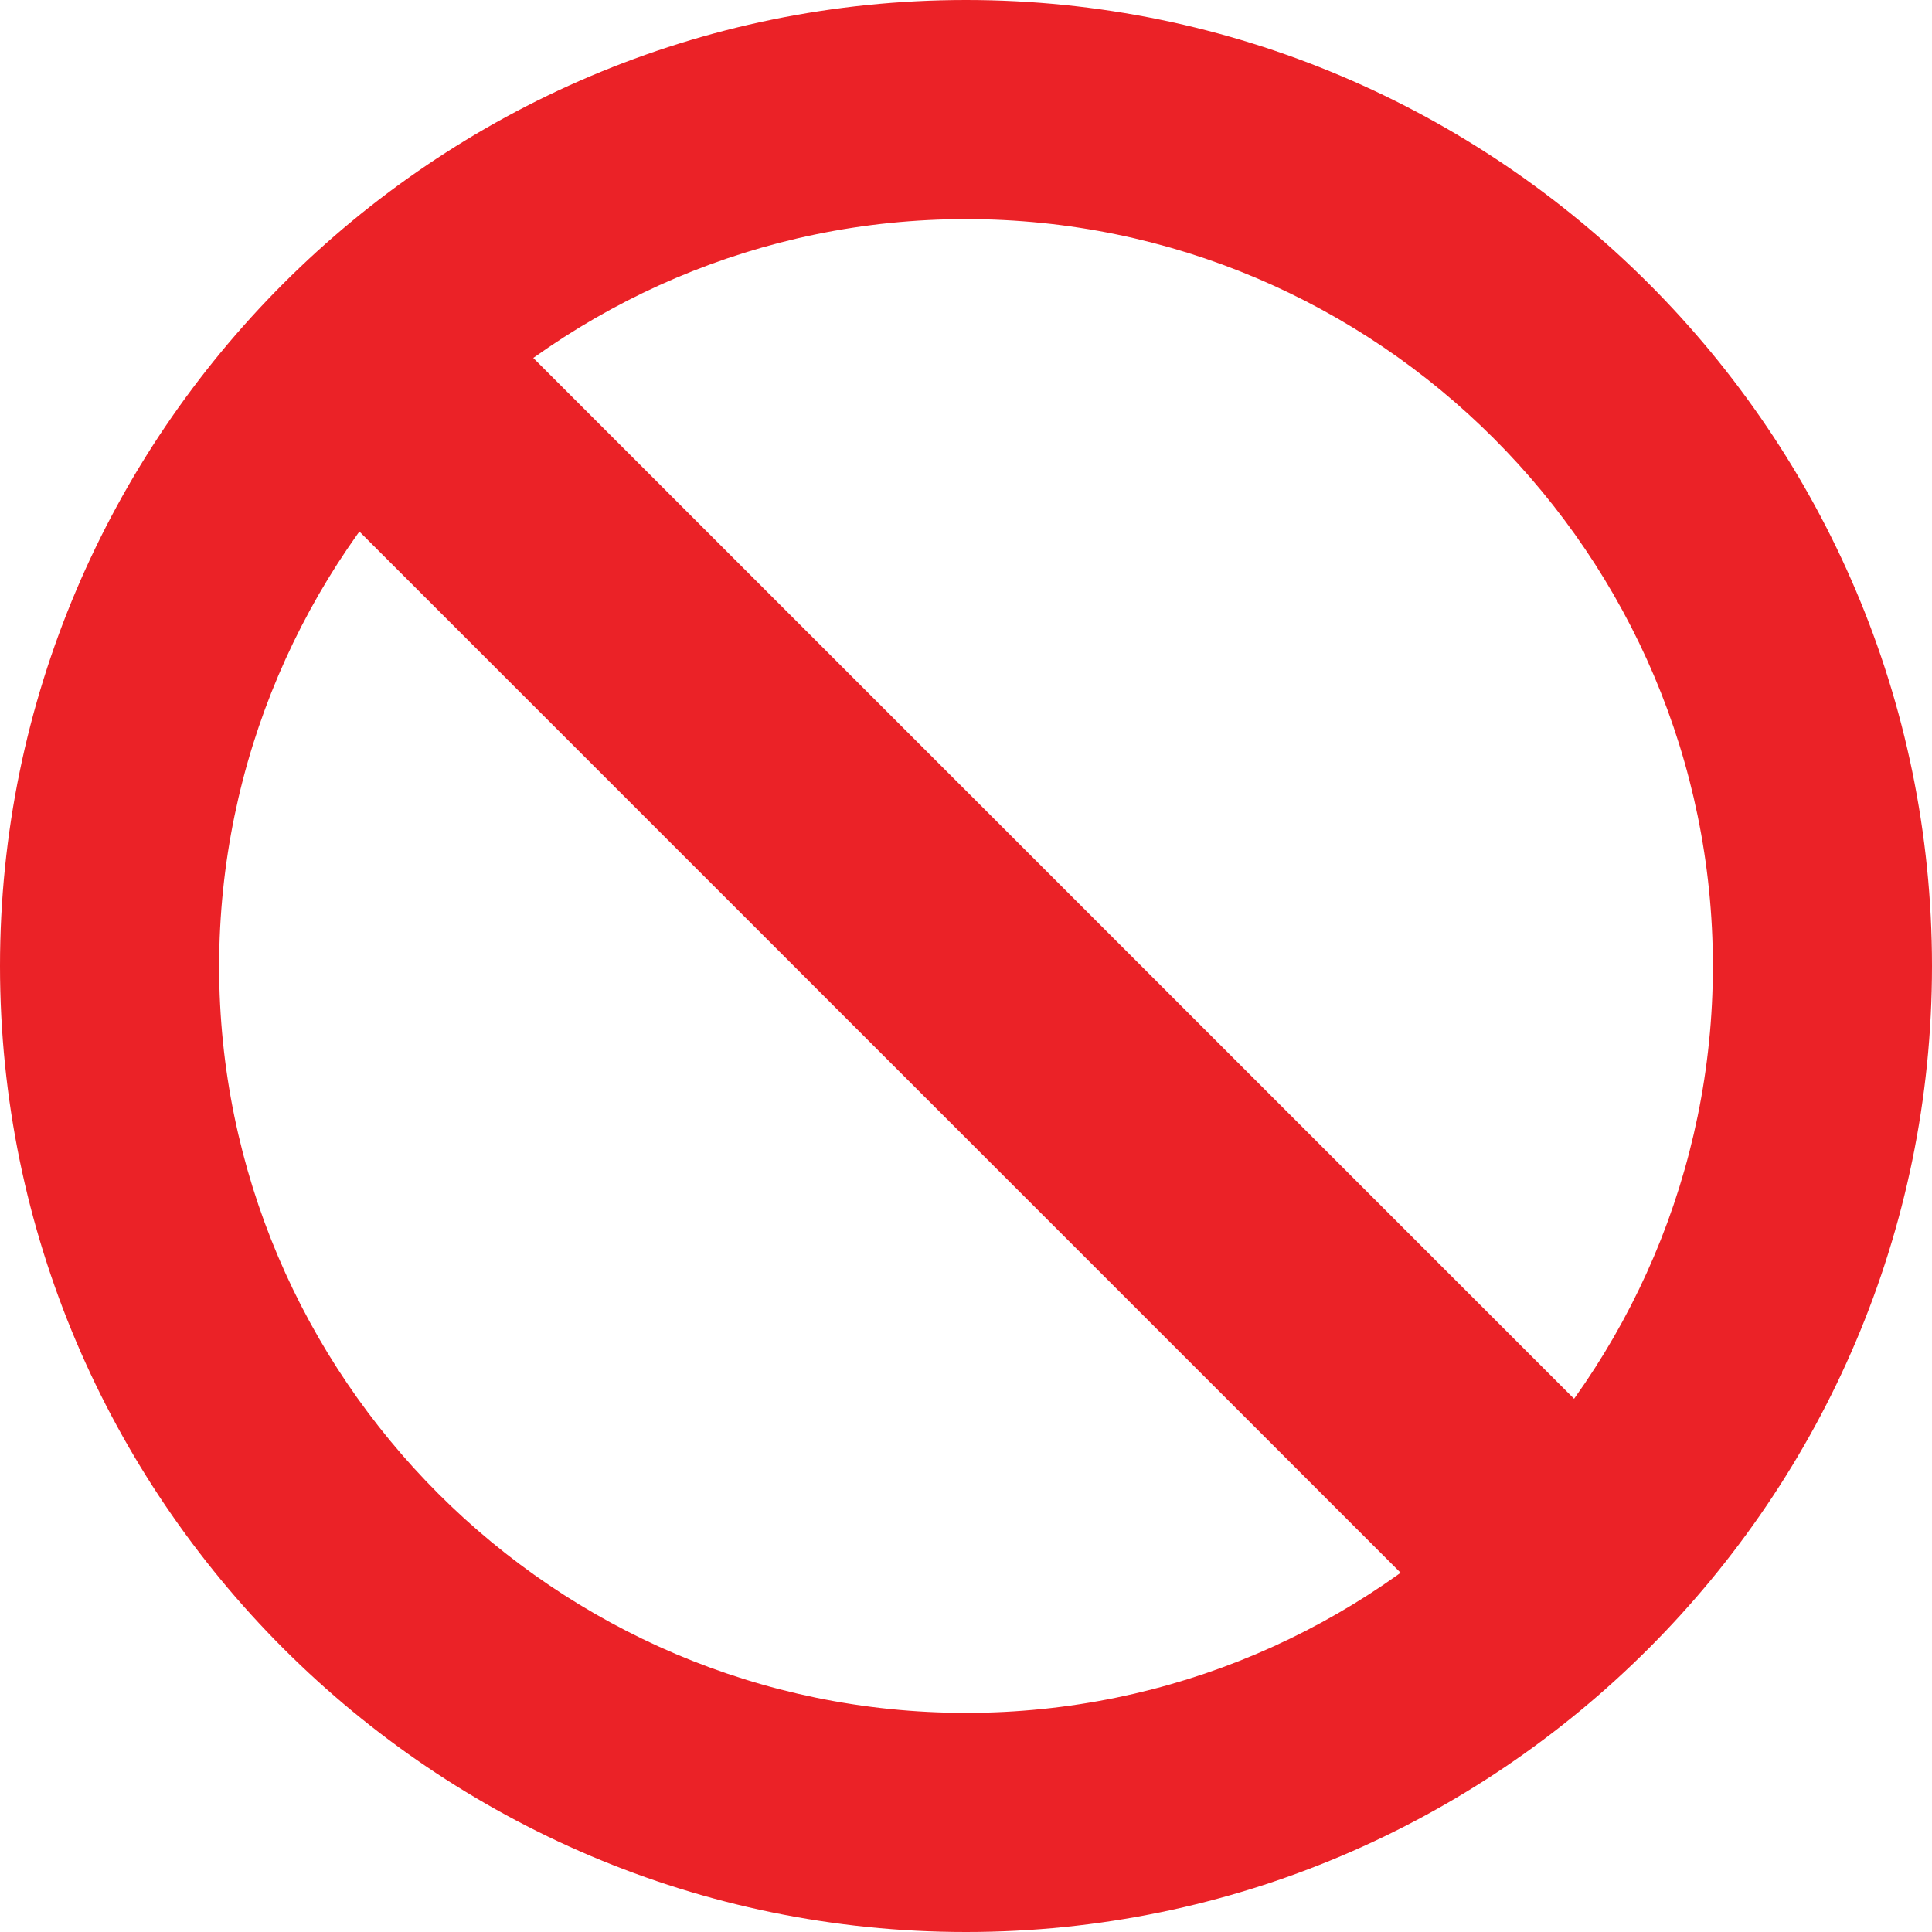 <?xml version="1.0" encoding="utf-8"?>
<!-- Generator: Adobe Illustrator 21.0.0, SVG Export Plug-In . SVG Version: 6.00 Build 0)  -->
<svg version="1.1" id="Layer_1" xmlns="http://www.w3.org/2000/svg" xmlns:xlink="http://www.w3.org/1999/xlink" x="0px" y="0px"
	 viewBox="0 0 308.6 308.6" style="enable-background:new 0 0 308.6 308.6;" xml:space="preserve">
<style type="text/css">
	.st0{fill-rule:evenodd;clip-rule:evenodd;fill:#EB2227;}
</style>
<polygon class="st0" points="49.3,76.8 77,49 261.7,233.7 233.9,261.4 "/>
<path class="st0" d="M154.3,35c65.7,0,119.3,53.6,119.3,119.3c0,65.7-53.6,119.3-119.3,119.3c-65.7,0-119.3-53.6-119.3-119.3
	C35.1,88.6,88.6,35,154.3,35L154.3,35z M154.3,0L154.3,0C69.3,0,0,69.3,0,154.3c0,85,69.3,154.3,154.3,154.3s154.3-69.3,154.3-154.3
	C308.6,69.3,239.3,0,154.3,0z"/>
</svg>

